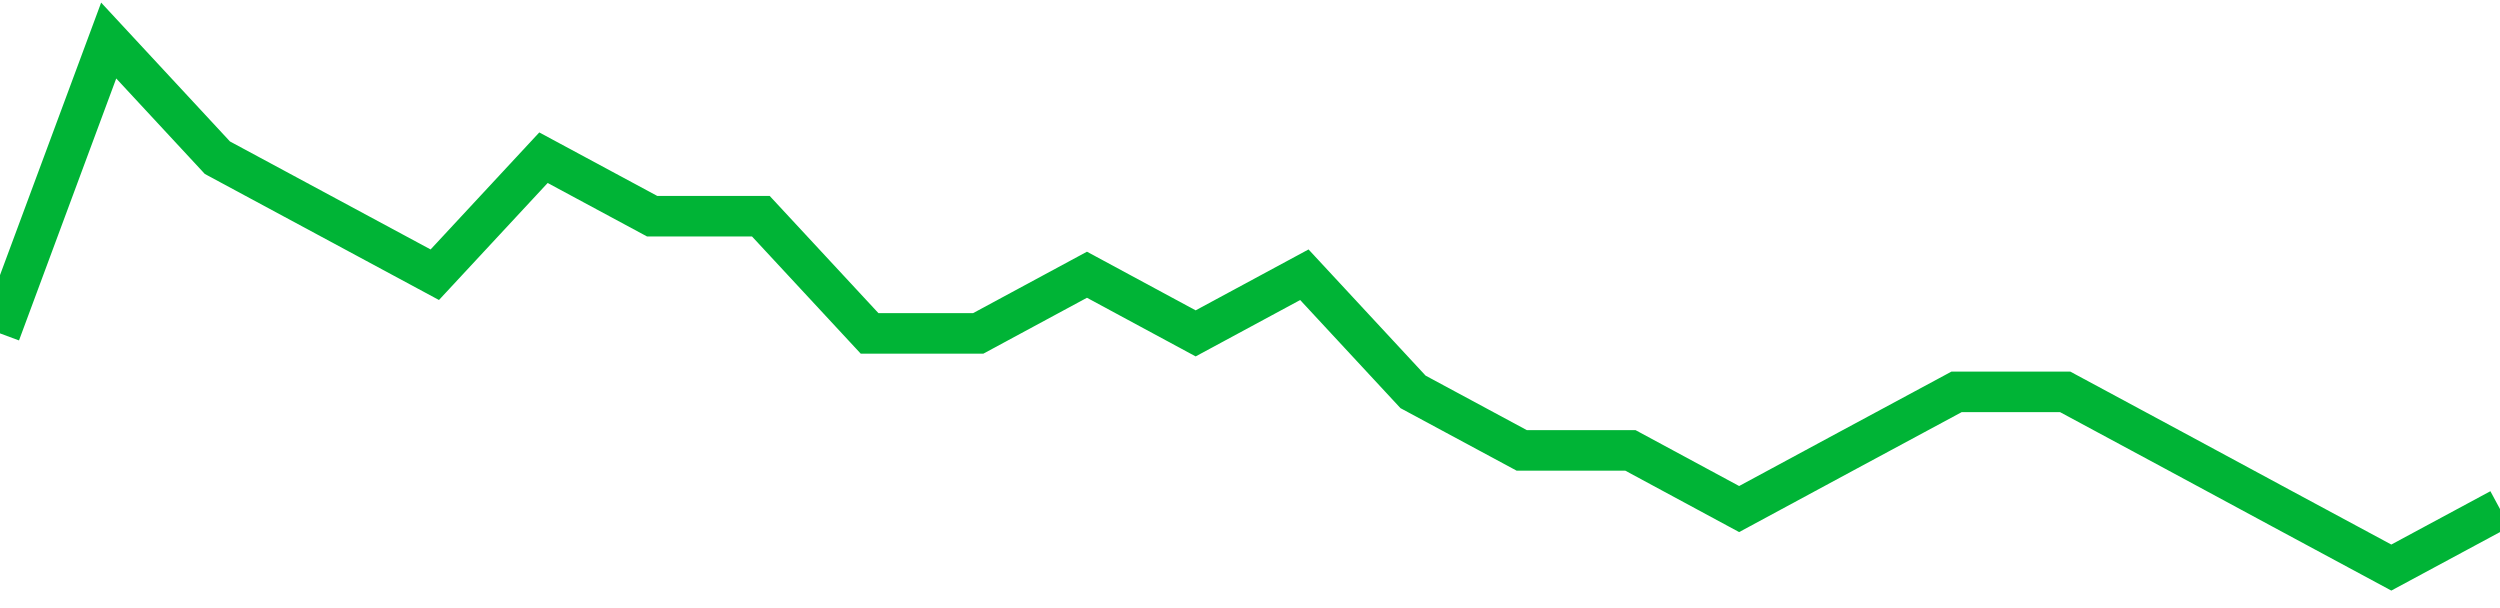 <!-- Generated with https://github.com/jxxe/sparkline/ --><svg viewBox="0 0 185 45" class="sparkline" xmlns="http://www.w3.org/2000/svg"><path class="sparkline--fill" d="M 0 24.67 L 0 24.67 L 8.043 3 L 16.087 11.67 L 24.13 16 L 32.174 20.33 L 40.217 11.67 L 48.261 16 L 56.304 16 L 64.348 24.67 L 72.391 24.67 L 80.435 20.33 L 88.478 24.67 L 96.522 20.33 L 104.565 29 L 112.609 33.33 L 120.652 33.33 L 128.696 37.67 L 136.739 33.33 L 144.783 29 L 152.826 29 L 160.87 33.33 L 168.913 37.67 L 176.957 42 L 185 37.67 V 45 L 0 45 Z" stroke="none" fill="none" ></path><path class="sparkline--line" d="M 0 24.67 L 0 24.67 L 8.043 3 L 16.087 11.67 L 24.13 16 L 32.174 20.33 L 40.217 11.67 L 48.261 16 L 56.304 16 L 64.348 24.67 L 72.391 24.67 L 80.435 20.33 L 88.478 24.67 L 96.522 20.33 L 104.565 29 L 112.609 33.33 L 120.652 33.33 L 128.696 37.67 L 136.739 33.33 L 144.783 29 L 152.826 29 L 160.87 33.33 L 168.913 37.67 L 176.957 42 L 185 37.67" fill="none" stroke-width="3" stroke="#00B436" ></path></svg>